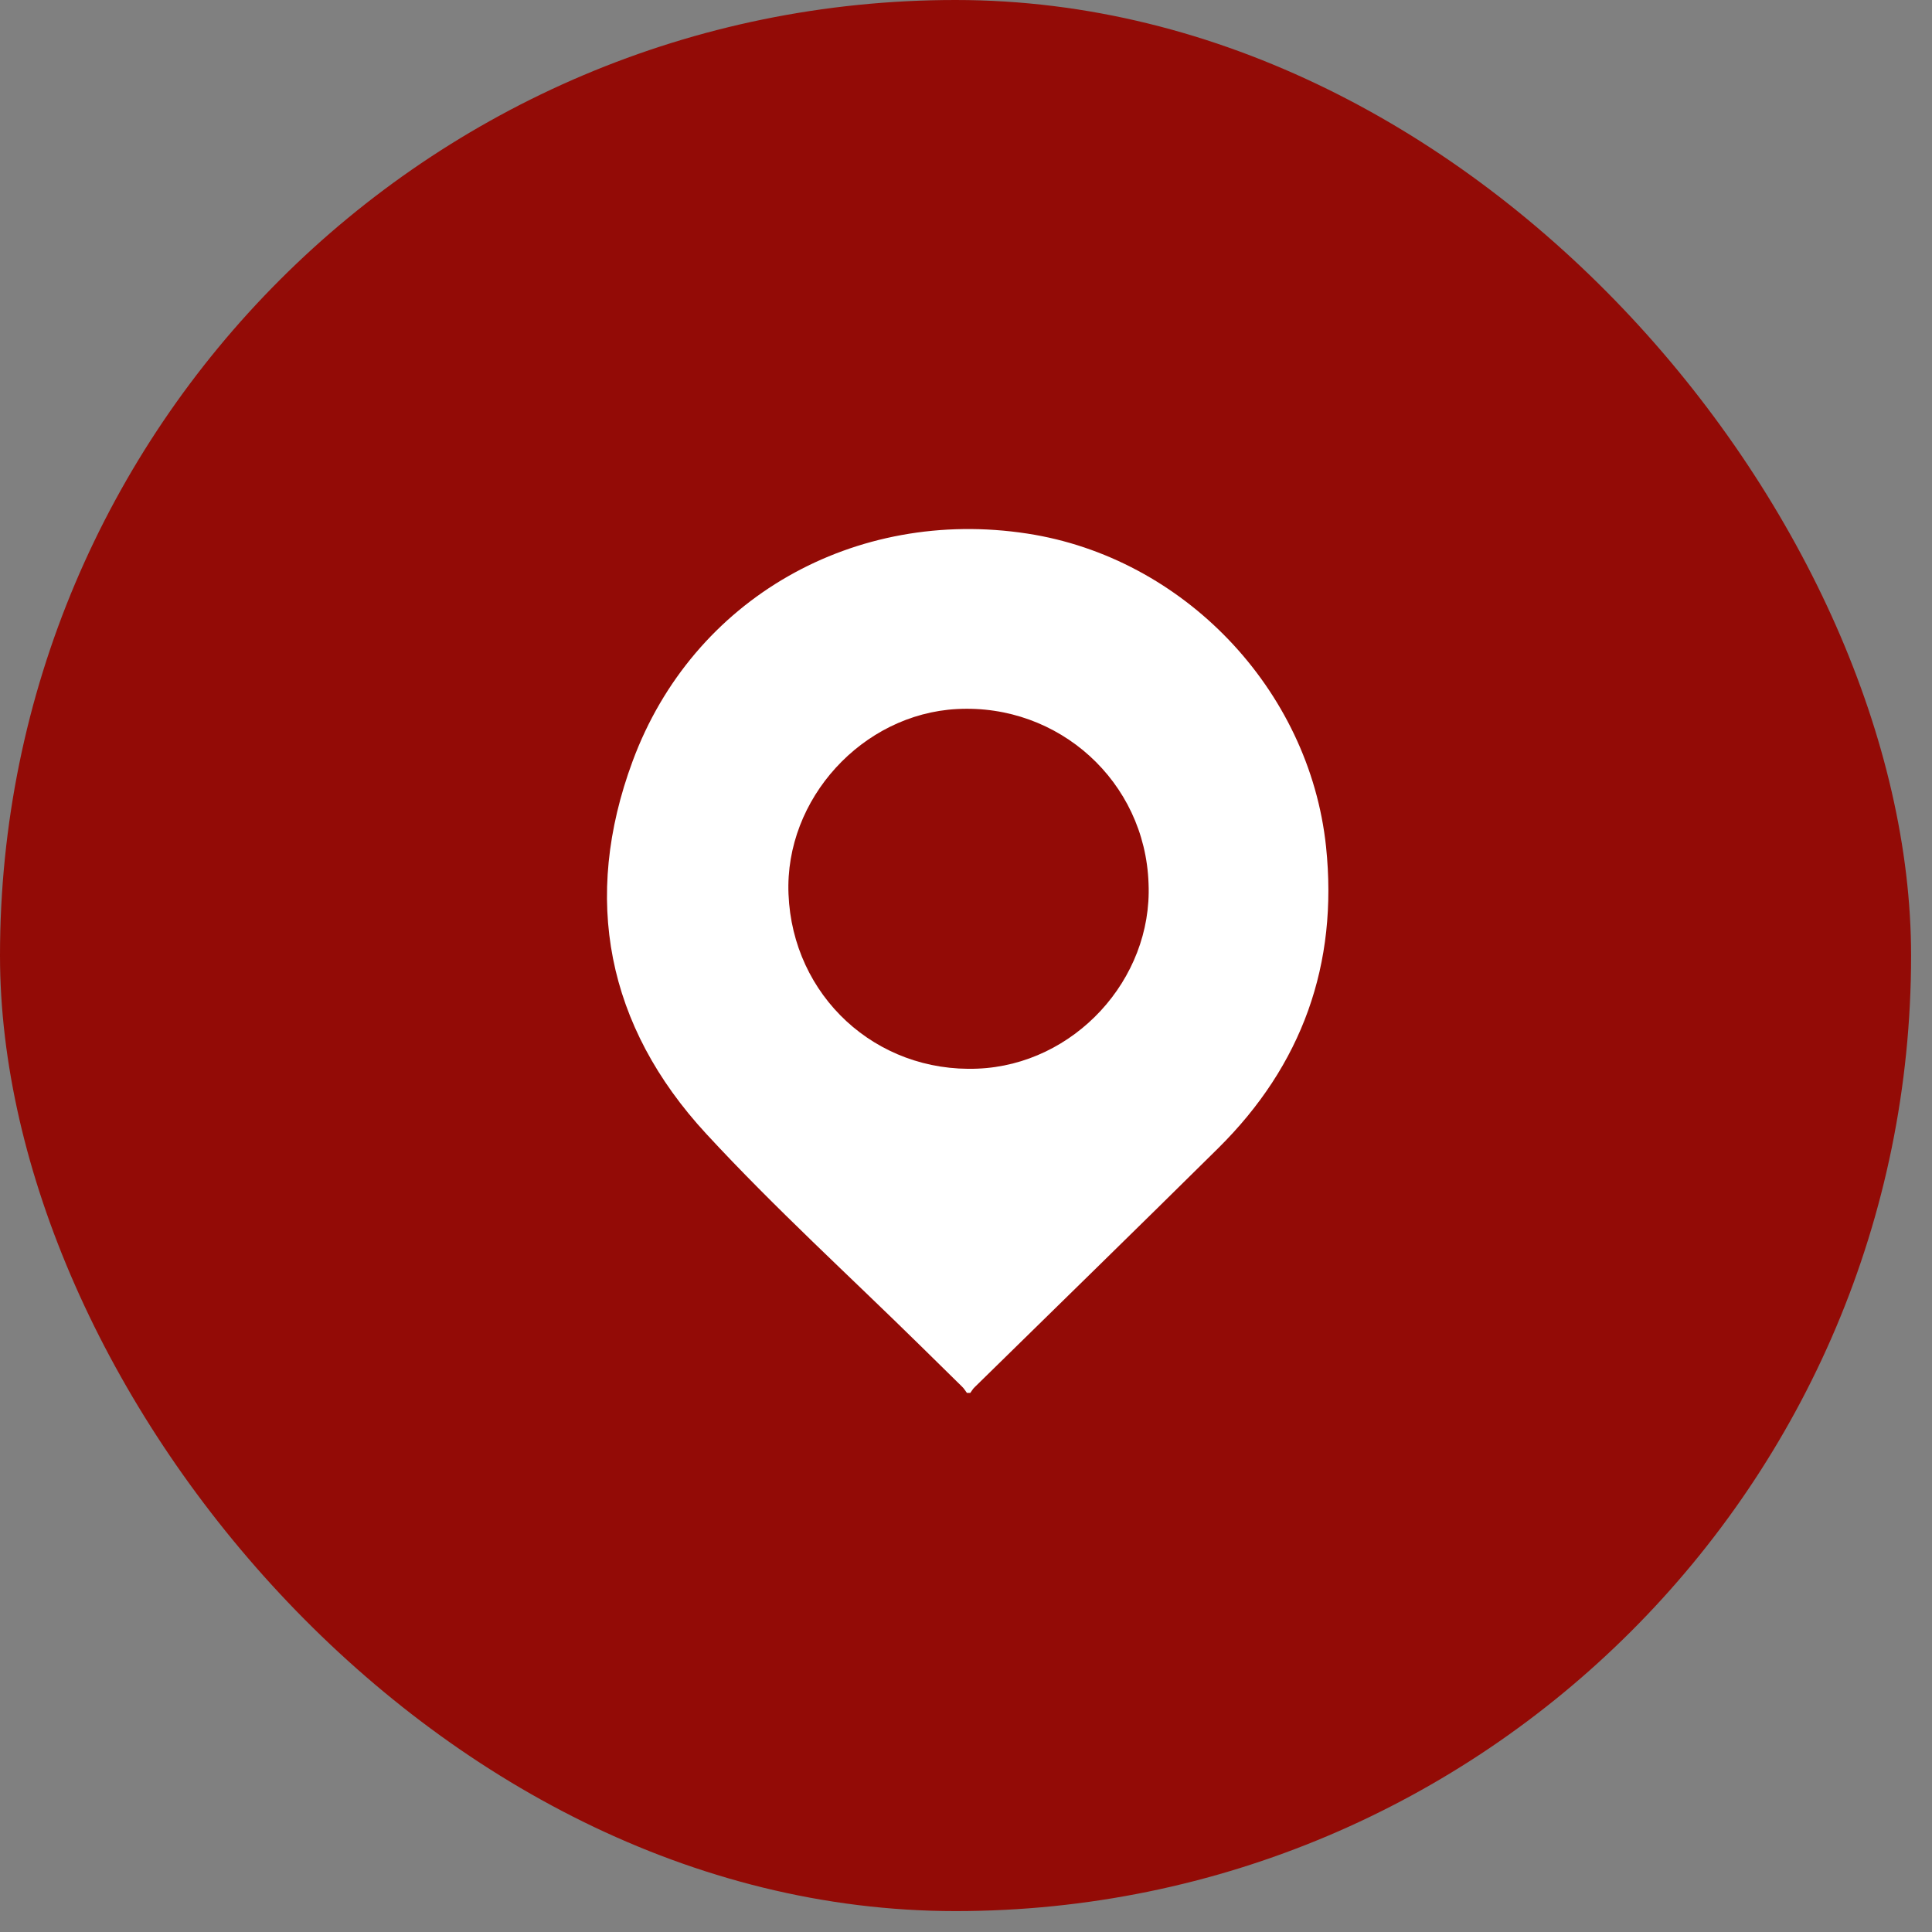 <svg width="39" height="39" viewBox="0 0 39 39" fill="none" xmlns="http://www.w3.org/2000/svg">
<rect x="0" y="0" width="39" height="39" fill="#808080" stroke="none"/>
<rect width="38.578" height="38.578" rx="19.289" fill="#930B06"/>
<path d="M19.587 28.117C19.564 28.117 19.541 28.117 19.518 28.117C19.486 28.076 19.459 28.025 19.417 27.988C19.146 27.722 18.874 27.455 18.603 27.188C17.149 25.758 15.636 24.382 14.256 22.887C12.246 20.711 11.744 18.135 12.77 15.366C13.989 12.072 17.264 10.237 20.737 10.771C23.884 11.254 26.432 13.908 26.768 17.091C27.016 19.465 26.285 21.503 24.588 23.181C22.955 24.796 21.312 26.397 19.675 28.002C19.638 28.035 19.615 28.081 19.587 28.117ZM23.185 17.836C23.116 15.775 21.372 14.202 19.316 14.313C17.412 14.414 15.838 16.125 15.917 18.048C15.999 20.104 17.678 21.659 19.735 21.572C21.68 21.493 23.267 19.777 23.185 17.836Z" fill="white"/>
</svg>
